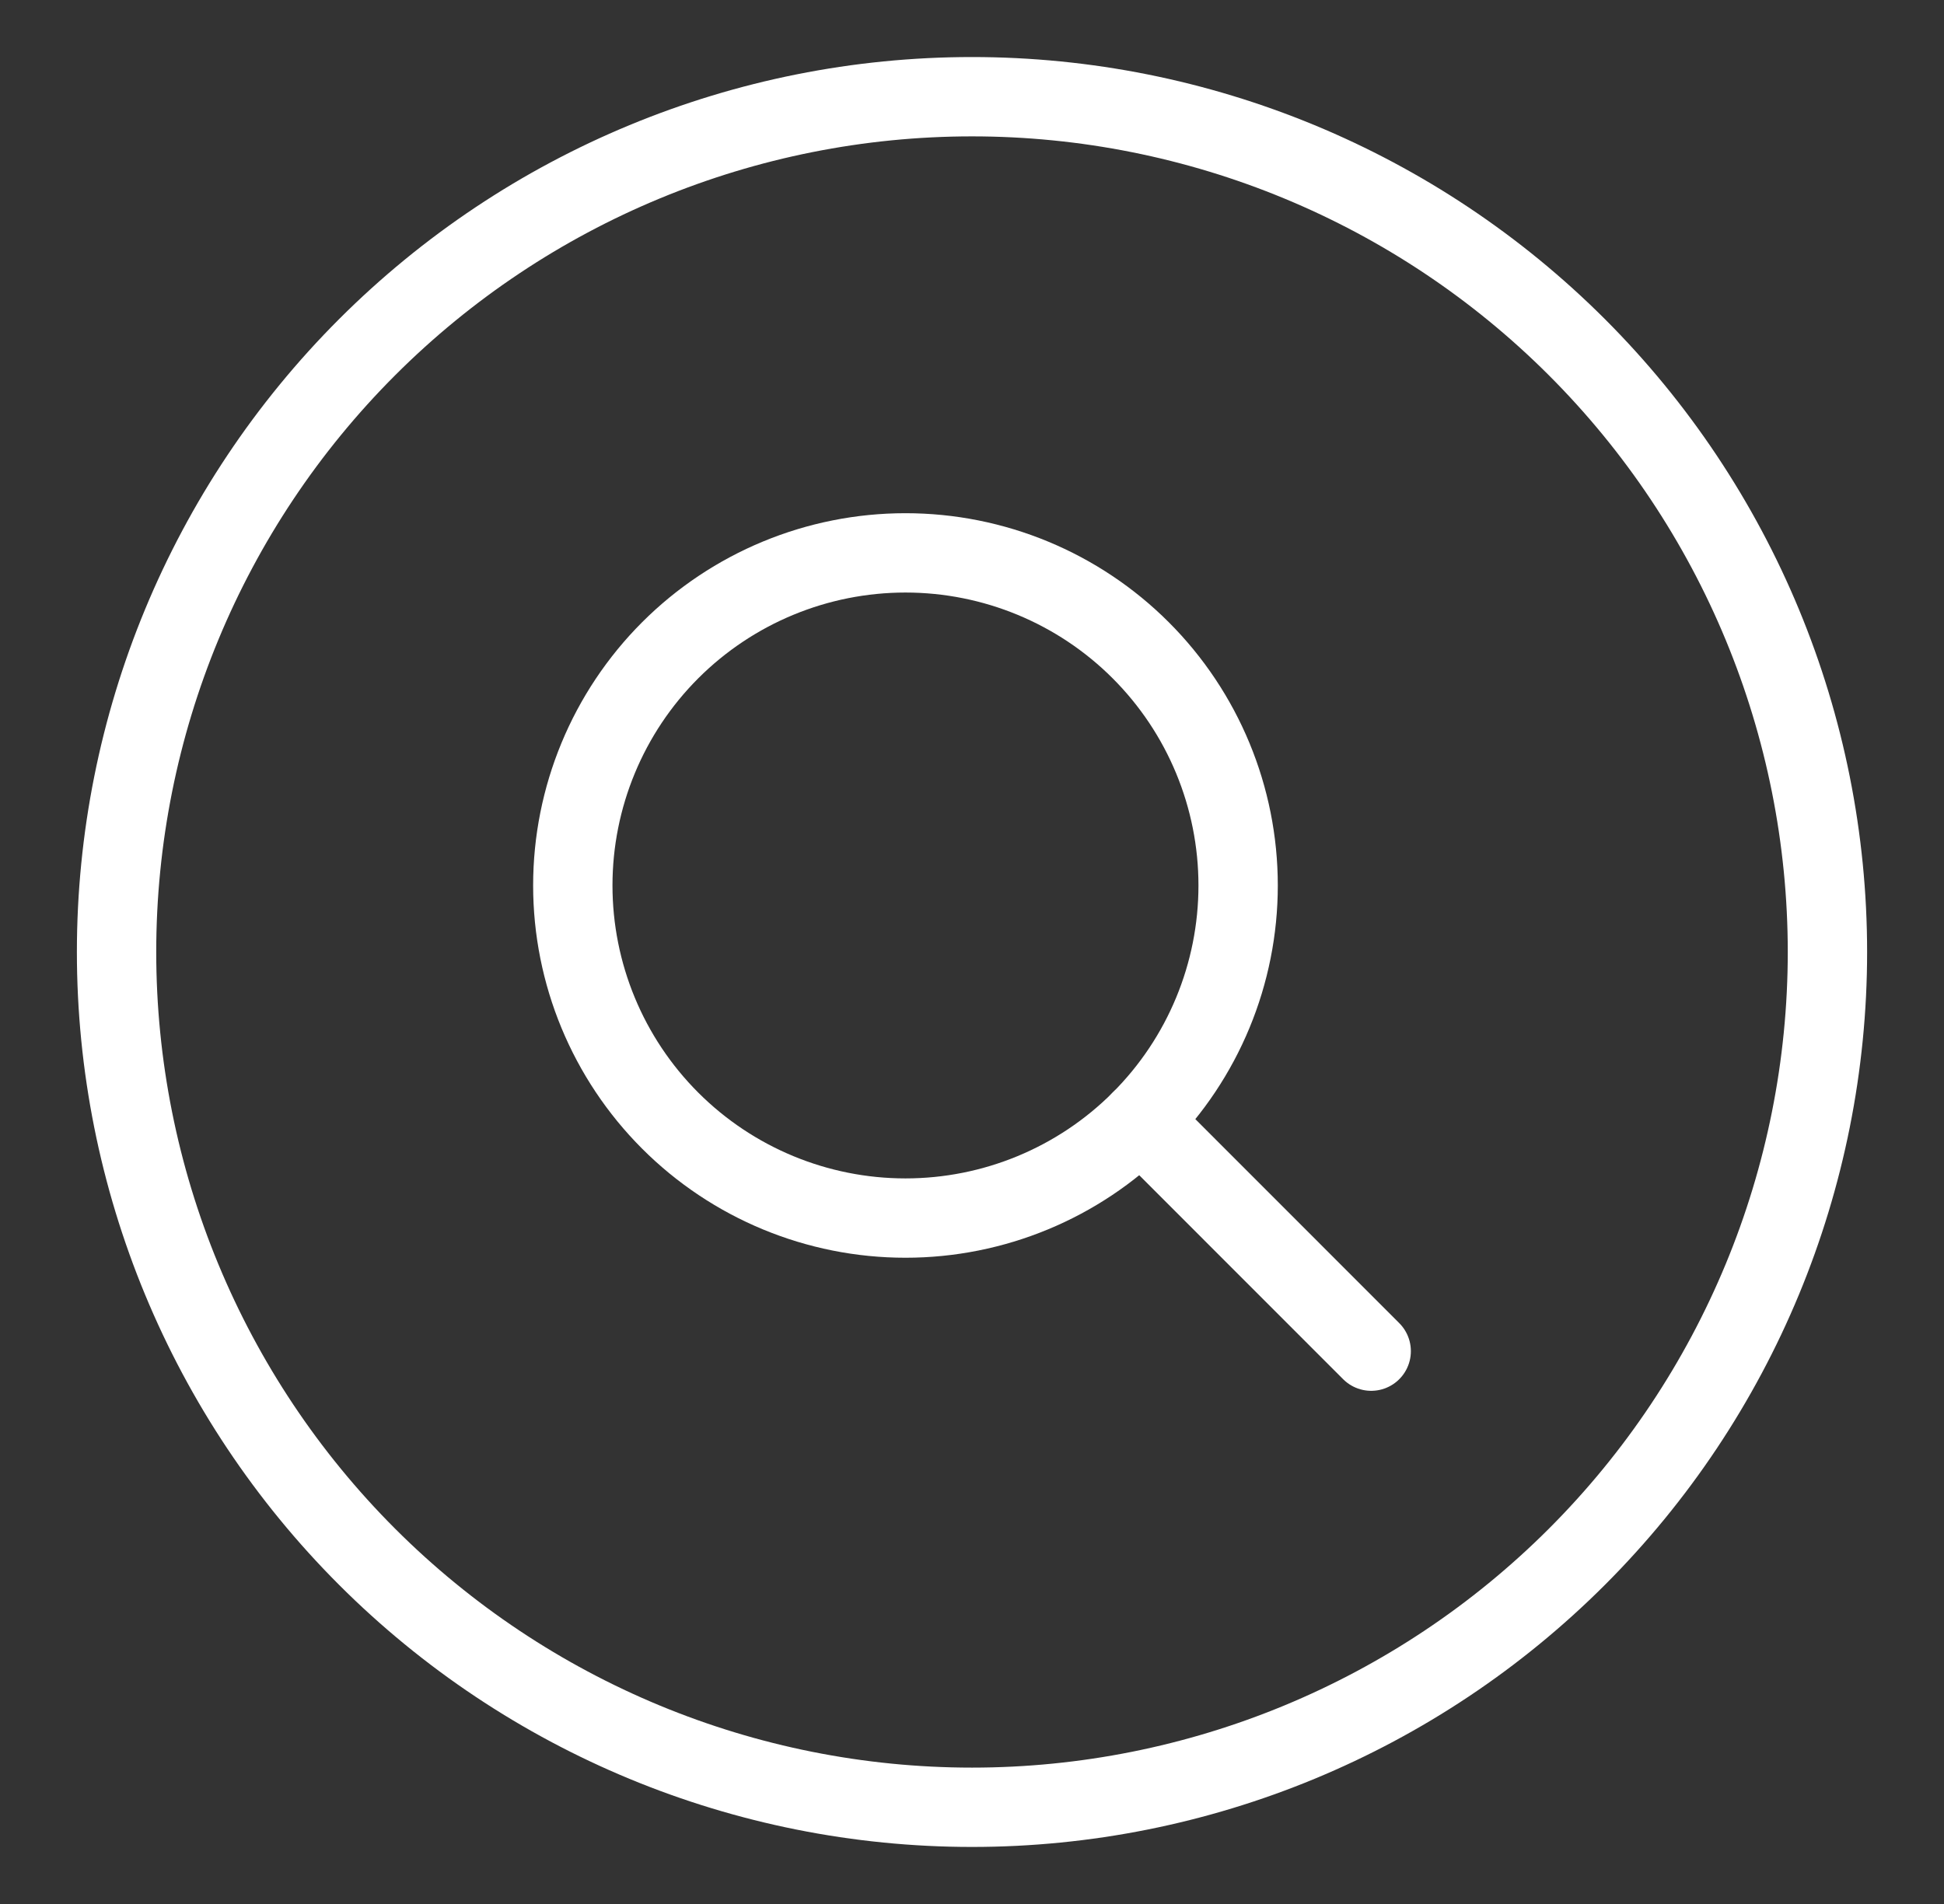 <svg xmlns="http://www.w3.org/2000/svg" width="49" height="48" viewBox="0 0 49 48" fill="none"><rect x="0" y="0" width="49" height="48" fill="#333333" stroke="none"/><path d="M2.938 24C2.938 29.719 5.209 35.203 9.253 39.247C13.297 43.291 18.781 45.562 24.5 45.562C30.219 45.562 35.703 43.291 39.747 39.247C43.791 35.203 46.062 29.719 46.062 24C46.062 18.281 43.791 12.797 39.747 8.753C35.703 4.709 30.219 2.438 24.5 2.438C18.781 2.438 13.297 4.709 9.253 8.753C5.209 12.797 2.938 18.281 2.938 24Z" stroke="white" stroke-width="2" stroke-linecap="round" stroke-linejoin="round"></path><path d="M14.438 22.323C14.438 24.547 15.321 26.68 16.893 28.252C18.466 29.825 20.599 30.708 22.823 30.708C25.047 30.708 27.18 29.825 28.752 28.252C30.325 26.68 31.208 24.547 31.208 22.323C31.208 20.099 30.325 17.966 28.752 16.393C27.18 14.821 25.047 13.938 22.823 13.938C20.599 13.938 18.466 14.821 16.893 16.393C15.321 17.966 14.438 20.099 14.438 22.323Z" stroke="white" stroke-width="2" stroke-linecap="round" stroke-linejoin="round"></path><path d="M28.753 28.251L34.562 34.063" stroke="white" stroke-width="2" stroke-linecap="round" stroke-linejoin="round"></path></svg>